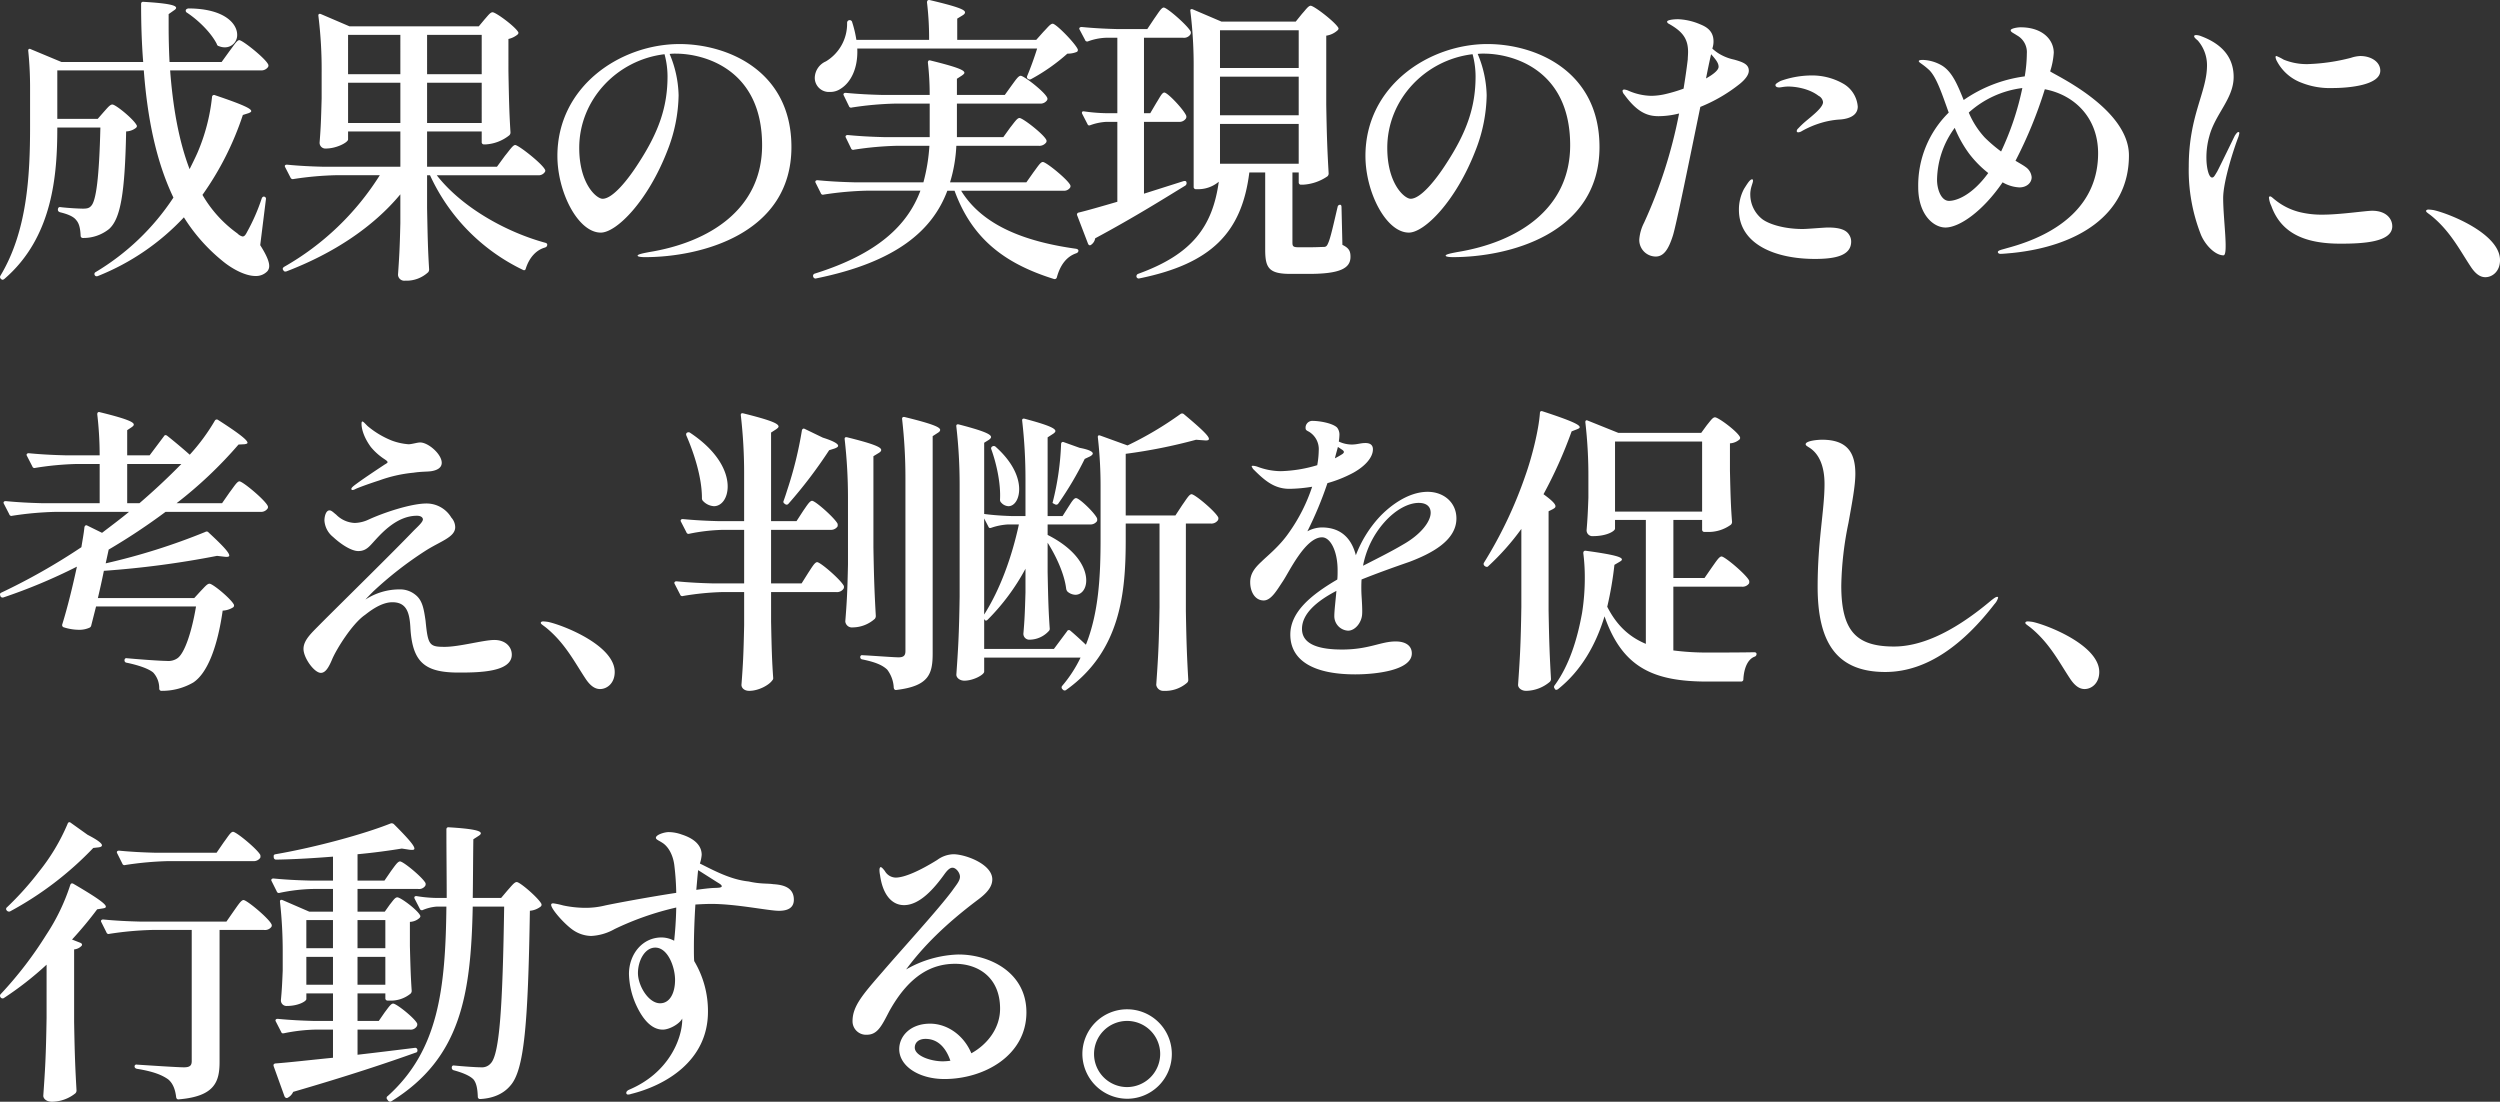 <svg xmlns="http://www.w3.org/2000/svg" width="760.167" height="335.002" viewBox="0 0 760.167 335.002">
  <rect x="0" y="0" width="760.167" height="335.002" fill="#333333" stroke="none"/>
  <g id="グループ_943" data-name="グループ 943" transform="translate(-6360 20278.002)">
    <g id="グループ_924" data-name="グループ 924" transform="translate(-19 -95.002)">
      <path id="パス_272" data-name="パス 272" d="M71.617-58.24H55.783q-.273-5.46-.273-10.92V-72.8l1.547-1.092c.455-.273.728-.546.728-.819,0-.728-2.093-1.365-9.828-1.82-.546-.091-.819.182-.819.637,0,6.006.182,12.012.637,17.654H22.932l-9.373-3.913c-.546-.273-.819.091-.728.637a107.983,107.983,0,0,1,.546,11.1v11.739c0,15.2-.91,31.941-9.009,45.409a.727.727,0,0,0,.182,1c.364.364.637.273,1,0,14.833-12.74,16.107-31.85,16.107-46.046h13.1c-.364,15.015-1.274,22.3-2.821,23.842-.546.637-1.183.819-2.457.819s-4.55-.182-6.825-.455c-.455-.091-.728.091-.819.637v.091c0,.455.182.637.637.819,2.275.546,4.1,1.274,4.914,2.366,1,1.092,1.274,2.821,1.365,4.732a.67.67,0,0,0,.728.728A12.418,12.418,0,0,0,37.4-7.462c3.458-3.094,4.823-10.738,5.187-29.666a5.188,5.188,0,0,0,3-1.092c.273-.273.364-.546.182-.819-1-1.911-6.37-6.279-7.371-6.279-.728,0-1.547,1.092-2.548,2.184L33.943-40.95H21.658V-55.692h26.3c1.092,14.469,3.731,27.664,9.009,38.675A73.376,73.376,0,0,1,33.306,5.642a.65.65,0,0,0-.273.91c.182.364.546.455,1,.273A72.614,72.614,0,0,0,60.151-11.011,53.737,53.737,0,0,0,71.8,2.184C74.62,4.55,78.715,6.825,81.9,6.825a4.735,4.735,0,0,0,3.64-1.456,2.375,2.375,0,0,0,.546-1.638c0-1.274-.819-3.276-2.73-6.279l1.729-13.923a.651.651,0,0,0-.455-.819q-.546-.137-.819.546A58.981,58.981,0,0,1,79.352-6.552c-.455.91-.819,1.365-1.365,1.365A3.152,3.152,0,0,1,76.44-6.1,37.589,37.589,0,0,1,65.793-17.836a91.2,91.2,0,0,0,12.285-24.3l1.729-.546c.455-.182.819-.364.819-.637,0-.728-2.366-1.911-11.011-4.823a.614.614,0,0,0-.91.546,58.247,58.247,0,0,1-4.459,17.017c-.728,1.638-1.547,3.276-2.366,4.914-3.367-8.827-5.1-19.2-5.915-30.03H83.447a2.483,2.483,0,0,0,2.275-1,.827.827,0,0,0,0-.91c-1-1.911-7.735-7.28-8.736-7.28-.728,0-1.729,1.729-3,3.367ZM61.061-73.255c3.458,2.275,7.371,6.1,9.1,9.555a.773.773,0,0,0,.637.637,4.628,4.628,0,0,0,1.82.364,3.711,3.711,0,0,0,3.731-3.822c0-3.367-3.822-7.917-14.651-8.008a1.168,1.168,0,0,0-.91.364A.667.667,0,0,0,61.061-73.255ZM210.847-63.7c-17.836,0-37.128,12.74-37.128,34.034,0,11.011,6.279,23.3,13.195,23.3,4.732,0,14.287-9.464,20.293-25.025a47.632,47.632,0,0,0,3.367-16.744,34.084,34.084,0,0,0-2.73-12.558,13.44,13.44,0,0,1,1.911-.091c8.463,0,26.208,4.641,26.208,27.846,0,19.383-15.925,29.484-34.307,32.487-1.365.273-3.549.637-3.549,1.092,0,.364,1.274.455,2.275.455,16.835,0,44.5-7.007,44.5-33.488C244.881-55.6,225.407-63.7,210.847-63.7Zm-3.64,9.828c0,9.1-2.548,16.744-8.827,26.39-3.185,5-7.826,10.829-10.92,10.829-1.82,0-7.1-4.459-7.1-15.47,0-14.651,11.466-26.754,25.935-28.483A26.147,26.147,0,0,1,207.207-53.872Zm112.112-11.1H295.295v-6.461l1.638-1c.455-.273.728-.546.728-.91,0-.819-2.275-1.729-10.738-3.731-.546-.091-.819.182-.819.728a91.2,91.2,0,0,1,.637,11.375H264.628a34.837,34.837,0,0,0-1.274-5.369.779.779,0,0,0-.819-.637.8.8,0,0,0-.728.819,13.327,13.327,0,0,1-6.461,11.739,5.581,5.581,0,0,0-3.367,4.914,4.292,4.292,0,0,0,4.55,4.368,5.627,5.627,0,0,0,3.367-1c2.912-1.82,5.278-6.006,5.005-12.194h54.691c-.819,2.639-2,5.915-3,8.281-.182.455-.091.728.182.91a.828.828,0,0,0,1,.091,57.965,57.965,0,0,0,11.011-7.735,7.143,7.143,0,0,0,2.912-.546.684.684,0,0,0,.182-.91c-1-2-6.552-7.644-7.553-7.644-.728,0-1.638,1.274-2.821,2.457Zm-3,43.316H293.111a45.027,45.027,0,0,0,1.911-11.1h25.025a2.589,2.589,0,0,0,2.275-1,.827.827,0,0,0,0-.91c-1-1.82-7.1-6.552-8.1-6.552-.728,0-1.638,1.456-2.821,2.912L309.309-35.4H295.2V-45.591h25.207a2.418,2.418,0,0,0,2.184-1,.827.827,0,0,0,0-.91c-.91-1.82-7.007-6.552-8.008-6.552-.728,0-1.638,1.456-2.73,2.912l-2.093,2.912H295.2v-4.914l1.547-1c.364-.273.728-.546.728-.819,0-.819-2.184-1.729-10.283-3.731-.546-.182-.819.091-.819.637a85.344,85.344,0,0,1,.546,9.828H272.454c-3.731-.091-7.371-.273-11.1-.637-.546,0-.819.364-.546.819l1.547,3.185a.68.68,0,0,0,.91.455,100.205,100.205,0,0,1,13.013-1.183h10.647V-35.4H273.091c-3.731-.091-7.371-.273-11.1-.637-.546,0-.819.364-.546.819l1.547,3.185a.68.68,0,0,0,.91.455,100.206,100.206,0,0,1,13.013-1.183h9.919a55.462,55.462,0,0,1-1.82,11.1H263.9c-3.731-.091-7.371-.273-11.1-.637-.546,0-.819.364-.546.819l1.547,3.094a.68.68,0,0,0,.91.455,100.2,100.2,0,0,1,13.013-1.183H284.1C280.189-8.645,271.18.091,251.979,6.1a.712.712,0,0,0-.455,1,.709.709,0,0,0,.91.455c24.57-5,35.4-14.742,39.858-26.663h2.184c5.369,14.742,15.379,22.2,30.212,26.845a.7.7,0,0,0,.91-.546c1-3.64,2.912-6.279,5.915-7.28.364-.182.546-.273.637-.728,0-.364-.273-.546-.728-.637-15.015-2.093-28.3-6.825-34.944-17.654h31.031a2.208,2.208,0,0,0,2.093-.91.827.827,0,0,0,0-.91c-1-1.82-7.28-6.916-8.281-6.916-.728,0-1.638,1.547-2.821,3.094Zm81.9-48.867H375.648l-8.736-3.731c-.546-.182-.819,0-.728.546a134.793,134.793,0,0,1,1,17.654v35.763a.67.67,0,0,0,.728.728h.455a9.757,9.757,0,0,0,6.461-2.275C372.918-8.1,366.639.273,350.259,6.188a.8.8,0,0,0-.455.91.709.709,0,0,0,.91.455c21.84-4.459,31.122-13.923,33.4-32.214h4.823V-1.274c0,5.551,1,7.462,7.644,7.462h5.642c9.737,0,12.649-1.82,12.649-5.187,0-1.638-.364-2.639-2.457-3.64l-.273-11.466c0-.546-.182-.728-.455-.728a.753.753,0,0,0-.728.637c-1.183,5.005-2.184,9.646-2.912,11.1-.364.91-.728,1.092-1.365,1.092-.728,0-2.093.091-3.822.091h-3.913c-1.547,0-1.729-.364-1.729-1.456V-24.661h1.911v3a.67.67,0,0,0,.728.728h.546a14.521,14.521,0,0,0,7.462-2.548,1.168,1.168,0,0,0,.364-.91c-.364-6.461-.546-10.192-.728-20.839V-66.248a6.479,6.479,0,0,0,3.458-1.638c.273-.273.364-.546.182-.819-1.183-1.911-7.371-6.643-8.372-6.643-.728,0-1.547,1.274-2.639,2.457ZM353.99-42.679h-1.911V-65.611H364a2.317,2.317,0,0,0,2.184-1,1.077,1.077,0,0,0,.091-.91c-1-1.911-7.189-7.28-8.19-7.28-.728,0-1.638,1.638-2.821,3.276L353.08-68.25h-8.918c-3.731-.091-7.371-.273-11.011-.637-.637,0-.91.364-.637.819l1.638,3.094a.68.68,0,0,0,.91.455,17.62,17.62,0,0,1,5.369-1.092h3.549v22.932h-3.549a53.014,53.014,0,0,1-6.552-.546c-.637-.091-.819.273-.546.819l1.547,3c.182.455.455.546.91.364a16.85,16.85,0,0,1,4.823-1h3.367v24.3c-5.005,1.456-9.1,2.639-11.739,3.276a.608.608,0,0,0-.455.91L335.062-3c.182.455.546.637.91.364a2.984,2.984,0,0,0,1.274-2c12.194-6.552,21.112-12.194,27.391-16.016a.909.909,0,0,0,.364-1c-.091-.455-.455-.455-.91-.364L352.079-18.2V-40.04h10.647a2.357,2.357,0,0,0,2.093-1,1.077,1.077,0,0,0,.091-.91c-.819-1.911-5.642-7.007-6.643-7.007-.728,0-1.456,1.638-2.457,3.185ZM399.126-56.42H375.193V-67.886h23.933Zm-23.933,2.639h23.933v11.739H375.193Zm0,14.378h23.933v12.1H375.193Zm81.354-24.3c-17.836,0-37.128,12.74-37.128,34.034,0,11.011,6.279,23.3,13.2,23.3,4.732,0,14.287-9.464,20.293-25.025a47.633,47.633,0,0,0,3.367-16.744,34.084,34.084,0,0,0-2.73-12.558,13.439,13.439,0,0,1,1.911-.091c8.463,0,26.208,4.641,26.208,27.846,0,19.383-15.925,29.484-34.307,32.487-1.365.273-3.549.637-3.549,1.092,0,.364,1.274.455,2.275.455,16.835,0,44.5-7.007,44.5-33.488C490.581-55.6,471.107-63.7,456.547-63.7Zm-3.64,9.828c0,9.1-2.548,16.744-8.827,26.39-3.185,5-7.826,10.829-10.92,10.829-1.82,0-7.1-4.459-7.1-15.47,0-14.651,11.466-26.754,25.935-28.483A26.147,26.147,0,0,1,452.907-53.872ZM533.26-51.6c1.456-1.183,2.73-2.639,2.73-4,0-2-1.911-2.639-4.459-3.367a14.487,14.487,0,0,1-3.64-1.274,12.377,12.377,0,0,1-3-2.093,6.46,6.46,0,0,0,.364-2.184c0-3.549-2.73-4.641-4.277-5.278a18.9,18.9,0,0,0-6.461-1.456c-1.638,0-3.367.273-3.367.728,0,.364.273.546.637.728,3.822,2.184,5.733,4.277,5.733,8.463,0,.91-.091,1.729-.091,2.275-.364,3.094-.819,6.1-1.274,8.918a46.047,46.047,0,0,1-5.46,1.638,19.738,19.738,0,0,1-4.368.546,18.01,18.01,0,0,1-6.916-1.547,3.928,3.928,0,0,0-1.274-.364c-.273,0-.546.091-.546.455a2,2,0,0,0,.546,1.092c3.913,5.369,7.007,6.552,10.374,6.552a25.883,25.883,0,0,0,6.279-.819A145.6,145.6,0,0,1,504.14-9.373a13.339,13.339,0,0,0-1.456,5.1A5.028,5.028,0,0,0,507.689.91c2.457,0,3.913-2.275,5.187-6.279,1-3,5.187-23.751,8.372-39.221A47.961,47.961,0,0,0,533.26-51.6Zm-8.736-9.009c1.365,1.547,2.275,2.639,2.275,3.822,0,1-1.547,2.275-3.822,3.549C523.614-56.511,524.16-59.059,524.524-60.606Zm39.949,8.827a19.132,19.132,0,0,0-9.646-2.366,28.343,28.343,0,0,0-9.1,1.638,6.6,6.6,0,0,0-.819.455c-.455.273-.819.546-.819.819,0,.546.546.728,1.183.728.455,0,1.456-.273,2.73-.273,1.82,0,6.1.455,9.191,2.821a2.463,2.463,0,0,1,1.365,1.911c0,1.638-3.094,4-5.369,5.915a26.2,26.2,0,0,0-2.184,2.093,1.231,1.231,0,0,0-.455.819.416.416,0,0,0,.455.364,2.17,2.17,0,0,0,1.092-.364,28.1,28.1,0,0,1,6.006-2.548,25.217,25.217,0,0,1,5.824-1c3-.273,5.187-1.456,5.187-3.913A8.814,8.814,0,0,0,564.473-51.779ZM560.1-7.917c-1.183,0-6.37.455-7.735.455-5.824,0-10.374-1.547-12.285-3a9.52,9.52,0,0,1-3.64-7.371,6.887,6.887,0,0,1,.091-1.365c.182-1.274.728-2.366.728-2.912,0-.364-.091-.455-.273-.455-.637,0-1.365,1.183-2.457,2.912a13.4,13.4,0,0,0-1.547,6.37C532.987-3,543.725,1.638,556.1,1.638c6.188,0,11.011-1,11.011-5.278a3.74,3.74,0,0,0-.637-2.093C565.747-6.916,564.2-7.917,560.1-7.917Zm67.522-47.5a22.961,22.961,0,0,0,1.092-5.642c0-3.913-3.367-7.735-10.1-7.735-1,0-3,.364-3,.91s.819.819,1.911,1.547a5.827,5.827,0,0,1,3,5.551,43.115,43.115,0,0,1-.637,6.916,42.159,42.159,0,0,0-18.564,7.189c-1.82-4.459-3.458-8.645-6.734-10.556a12.3,12.3,0,0,0-5.642-1.638c-.728,0-1.274.091-1.274.364,0,.455,1,.728,3.185,2.73,2.275,2.275,3.913,7.371,5.915,12.922A31.106,31.106,0,0,0,587.5-20.2c0,8.372,4.641,12.285,8.281,12.285,4.186,0,11.284-4.823,17.381-13.741a11.168,11.168,0,0,0,5.1,1.547c2.184,0,3.731-1.365,3.731-3.094a4.187,4.187,0,0,0-1.82-3.094c-.728-.546-1.729-1.092-3.094-1.911a132.707,132.707,0,0,0,8.918-21.749c9.1,1.729,16.2,8.736,16.2,19.474,0,15.2-11.284,24.479-27.755,28.847-1.456.455-2.73.637-2.73,1.183,0,.273.273.546.819.546.819,0,2.548-.182,3.64-.273,19.383-2,35.4-11.284,35.4-29.666C651.56-44.5,627.536-54.964,627.627-55.419Zm-19.838,20.2a26.148,26.148,0,0,1-4.914-7.644,29.806,29.806,0,0,1,16.289-7.462A85.922,85.922,0,0,1,612.7-31.031,44.939,44.939,0,0,1,607.789-35.217Zm-10.92,19.2c-2.457,0-3.64-3.64-3.64-6.37A27.192,27.192,0,0,1,598.6-38.22a36.173,36.173,0,0,0,4.368,7.826,32.559,32.559,0,0,0,5.824,5.915C603.967-17.836,599.235-16.016,596.869-16.016ZM680.316.546c1.547,0-.091-11.011-.091-17.381,0-5.278,3.458-15.652,4.641-18.655a8.18,8.18,0,0,0,.273-1.092c0-.273-.091-.364-.273-.364-.273,0-.546.273-1.092,1.092-.546,1.092-4.186,8.645-5.369,10.92-.728,1.183-1,1.82-1.547,1.82-1.092,0-1.729-3.276-1.729-5.915a23.747,23.747,0,0,1,.91-6.734c1.82-6.734,7.371-11.375,7.371-17.927,0-7.1-5.005-10.556-9.828-12.376a4.475,4.475,0,0,0-1.547-.364c-.364,0-.637.091-.637.364,0,.364.546.819,1.092,1.274a11.424,11.424,0,0,1,2.821,7.553c0,8.19-5.551,15.2-5.551,30.758a53.705,53.705,0,0,0,3.731,20.839C674.947-2.275,677.95.546,680.316.546ZM713.44-50.323c5.187,0,14.56-.91,14.56-5.278,0-2.639-2.73-4.459-6.1-4.459a10.316,10.316,0,0,0-2.821.546,59.2,59.2,0,0,1-13.1,1.911,18.445,18.445,0,0,1-7.371-1.365,15.805,15.805,0,0,0-2.184-1.092c-.182,0-.273.091-.273.364a3.586,3.586,0,0,0,.455,1.274,13.947,13.947,0,0,0,7.371,6.461A23.364,23.364,0,0,0,713.44-50.323ZM715.9-3c6.461,0,15.743-.364,15.743-5.278,0-2.366-1.911-4.732-6.1-4.732-1.911,0-9.828,1.183-14.924,1.183a27.912,27.912,0,0,1-6.1-.546,19.3,19.3,0,0,1-8.463-3.913c-.728-.546-1.183-1.092-1.547-1.092a.333.333,0,0,0-.364.364,7.318,7.318,0,0,0,.728,2.548C698.061-5.551,706.069-3,715.9-3Zm39.494,6.825c1.456,2.275,2.912,3.367,4.55,3.367,2.093,0,4.459-1.729,4.459-5.187,0-7.917-15.015-14.014-20.111-15.2a12.788,12.788,0,0,0-1.638-.182c-.273,0-.728.091-.728.455s.728.728,1.729,1.547C749.294-6.734,752.206-1,755.391,3.822Z" transform="translate(6374.767 -20105.906)" fill="#fff"/>
      <path id="パス_273" data-name="パス 273" d="M49.686,56.118H42.861V48.474l1.365-.91c.364-.273.637-.455.637-.819,0-.728-2.093-1.729-10.283-3.731-.546-.182-.819.091-.819.637a108.152,108.152,0,0,1,.728,12.467H24.024c-3.731-.091-7.371-.273-11.1-.637-.546,0-.819.364-.546.819l1.638,3.185a.68.68,0,0,0,.91.455,91.907,91.907,0,0,1,12.467-1.183h7.1V70.678H17.017c-3.731-.091-7.371-.273-11.1-.637-.546,0-.819.364-.546.819l1.638,3.185a.68.68,0,0,0,.91.455A100.2,100.2,0,0,1,20.93,73.317H43.407c-2.639,2.184-5.46,4.277-8.19,6.37L30.758,77.5c-.455-.273-.819,0-.91.546-.182,1.911-.637,4.186-.91,6.006A190.473,190.473,0,0,1,4.55,97.887c-.364.182-.455.455-.273.91v.091a.751.751,0,0,0,.91.455A168.109,168.109,0,0,0,27.573,89.97c-1.274,5.915-2.821,12.285-4.459,17.563a.7.7,0,0,0,.546.91,15.461,15.461,0,0,0,4.459.728,7.525,7.525,0,0,0,3.276-.637.944.944,0,0,0,.546-.728l1.456-5.733H63.791c-1.365,8.1-3.549,14.287-5.642,15.743a4.865,4.865,0,0,1-3.276.819c-1.911,0-8.19-.455-12.1-.819-.455-.091-.728.182-.728.637a.693.693,0,0,0,.637.728c3.549.728,6.734,1.82,8.1,3a6.984,6.984,0,0,1,1.82,4.823.67.67,0,0,0,.728.728,18.869,18.869,0,0,0,9.646-2.548c4.368-2.912,7.371-11.011,8.918-21.84a6.566,6.566,0,0,0,3.185-1,.706.706,0,0,0,.182-.91c-1-1.82-6.37-6.279-7.371-6.279-.728,0-1.547,1.092-2.639,2.184l-2,2.184h-29.3c.637-2.73,1.274-5.551,1.82-8.281a283.662,283.662,0,0,0,34.4-4.55l2.366.273c.819.091,1.365,0,1.365-.364,0-.819-1.638-2.73-6.279-7.007a.727.727,0,0,0-1-.182,193.678,193.678,0,0,1-30.3,9.555l.91-4.186a189.861,189.861,0,0,0,17.29-11.466H83.356a2.418,2.418,0,0,0,2.184-1,.827.827,0,0,0,0-.91c-1-1.911-7.553-7.371-8.554-7.371-.728,0-1.729,1.729-3,3.367l-2.275,3.276H57.876A128.212,128.212,0,0,0,76.713,52.842l1.82-.091c.546-.091.91-.182.91-.455,0-.728-2.093-2.548-8.918-6.916a.657.657,0,0,0-1,.182A60.7,60.7,0,0,1,61.88,55.936c-2.548-2.275-5.551-4.732-6.825-5.733-.364-.273-.728-.364-1,.091Zm9.646,2.639c-3.913,4-8.19,8.008-12.74,11.921H42.861V58.757Zm52.052,7.917a2.1,2.1,0,0,0,.819-.273c1.092-.546,5.005-1.911,7.28-2.639A42.138,42.138,0,0,1,129.948,61.4c2.366-.364,4.186-.273,5.369-.455,1.729-.273,3.185-1,3.185-2.548,0-2.639-4.095-6.188-6.552-6.188-.91,0-2.548.546-3.549.546a18.527,18.527,0,0,1-5.005-1.092,26.917,26.917,0,0,1-7.462-4.459c-.728-.728-1.274-1.365-1.547-1.365-.182,0-.273.182-.273.728,0,1,.364,3.64,2.821,7.007a18.389,18.389,0,0,0,4.186,3.731c.546.364.91.637.91.91,0,.182-.273.364-.91.728-1.911,1.274-6.916,4.55-9.373,6.461-.546.455-.728.728-.728.91A.333.333,0,0,0,111.384,66.674Zm43.134,45.591c-3.276,0-10.647,2.093-15.106,2.093-4.641,0-5.1-.455-5.824-7.917-.546-3.822-1-6.279-3.094-7.917a7.372,7.372,0,0,0-4.823-1.638A18.991,18.991,0,0,0,115.3,99.98c.728-.819,1.547-1.638,2.366-2.457a111.036,111.036,0,0,1,15.743-12.285c4.641-3,9.191-4.186,9.191-7.28a4.46,4.46,0,0,0-1.183-2.912,8.752,8.752,0,0,0-7.553-4.277c-4.641,0-12.922,2.73-17.654,4.914a10.492,10.492,0,0,1-4.186,1,8.414,8.414,0,0,1-5.642-2.548c-.728-.546-1.365-1.274-2-1.274-1.092,0-1.547,1.82-1.547,3.094a6.979,6.979,0,0,0,2.639,5c2.548,2.366,5.642,4.277,7.644,4.277,2.366,0,3.367-1.365,5.1-3.276,2.275-2.457,6.825-7.462,12.74-7.462,1.456,0,1.82.728,1.82,1.092,0,.819-1.456,2.093-2.821,3.458-6.006,6.279-20.657,20.657-28.119,28.119-2.639,2.73-5.369,5-5.369,7.826,0,2.73,3.276,7.28,5.278,7.28,1.365,0,2.366-1.547,3.458-4.186,1.274-3,6.1-10.829,10.01-13.468,3.185-2.548,5.915-3.822,8.281-3.822,4.277,0,5.187,3.094,5.46,7.462.546,10.92,4.459,13.923,14.742,13.923,6.37,0,16.107-.182,16.107-5.46C159.8,114.358,157.885,112.265,154.518,112.265Zm27.573,11.557c1.456,2.275,2.912,3.367,4.55,3.367,2.093,0,4.459-1.729,4.459-5.187,0-7.917-15.015-14.014-20.111-15.2a12.786,12.786,0,0,0-1.638-.182c-.273,0-.728.091-.728.455s.728.728,1.729,1.547C175.994,113.266,178.906,119,182.091,123.822Zm64.286-47.684h-7.735V49.2l1.547-1c.364-.273.728-.546.728-.819,0-.91-2.275-1.911-10.647-4-.637-.182-.91.091-.819.637a153.131,153.131,0,0,1,1,17.745V76.138H222.9c-3.731-.091-7.371-.273-11.1-.637-.546,0-.819.364-.546.819l1.638,3.185a.68.68,0,0,0,.91.455,56.7,56.7,0,0,1,10.465-1.183h6.188V95.066h-9.464c-3.731-.091-7.371-.273-11.1-.637-.546,0-.819.364-.546.819l1.638,3.185a.68.68,0,0,0,.91.455,84.105,84.105,0,0,1,11.739-1.183h6.825v10.01c-.182,9.1-.364,12.194-.819,18.2,0,.91.819,1.82,2.366,1.82,2.821,0,6.006-1.729,7.007-3.185a.917.917,0,0,0,.273-.819c-.364-5.187-.455-8.281-.637-17.017V97.705H258.48a2.418,2.418,0,0,0,2.184-1,1.077,1.077,0,0,0,.091-.91c-1-1.911-7.1-7.189-8.1-7.189-.728,0-1.638,1.638-2.73,3.276l-2,3.185h-9.282V78.777H256.66a2.418,2.418,0,0,0,2.184-1,1.551,1.551,0,0,0,0-.91c-1-1.82-6.734-6.916-7.735-6.916-.728,0-1.638,1.547-2.73,3.094ZM279.5,115.632c0,1.365-.546,1.911-2.093,1.911s-8.554-.546-10.92-.637a.551.551,0,0,0-.728.546.693.693,0,0,0,.637.728c4,.819,6.1,1.729,7.553,3.094a9.872,9.872,0,0,1,2,5.551c.091.455.364.728.819.637,9.828-1.183,11.011-4.823,11.011-11.1V50.294l1.547-1c.455-.273.728-.546.728-.91,0-.819-2.275-1.82-10.829-3.913-.546-.091-.819.182-.728.728a156.749,156.749,0,0,1,1,17.745ZM248.015,48.565a116.649,116.649,0,0,1-4.459,18.109q-.546,1.774-1.092,3.276a.64.64,0,0,0,.364.91l.091.091a.7.7,0,0,0,1-.091A141.226,141.226,0,0,0,256.3,54.571l1.729-.546c.637-.273,1-.455,1-.819,0-.546-1.183-1.365-4.641-2.457l-5.46-2.639C248.47,47.837,248.106,48.11,248.015,48.565Zm-35.126,1.547c2.366,5.46,4.732,12.74,4.732,19.019a1.168,1.168,0,0,0,.364.91,4.968,4.968,0,0,0,3.276,1.547c2.366,0,4.186-2.457,4.186-6.006,0-4.459-2.912-10.647-11.375-16.289a.819.819,0,0,0-.91-.091C212.889,49.293,212.707,49.657,212.889,50.112Zm49.14,39.221c-.182,8.645-.364,11.557-.819,17.29a2.024,2.024,0,0,0,2.275,1.82,10.193,10.193,0,0,0,6.734-2.639,1.468,1.468,0,0,0,.273-.819c-.364-6.552-.546-10.283-.728-20.93V56.391l1.638-1c.455-.273.728-.546.728-.91,0-.819-2.184-1.82-10.283-3.822-.637-.182-.91.091-.819.637a156.742,156.742,0,0,1,1,17.745ZM366.5,67.948c-.728,0-1.638,1.638-2.821,3.276l-2.093,3.185H346.477V55.663a160.84,160.84,0,0,0,21.385-4.277l2.457.182c.91.091,1.456,0,1.456-.455,0-.819-2-2.821-7.553-7.462a.837.837,0,0,0-1.092-.091,104.541,104.541,0,0,1-16.107,9.555l-8.281-3c-.546-.182-.819,0-.728.637a131.594,131.594,0,0,1,.819,15.106V81.507c0,11.284-.546,22.386-4.459,32.214-1.82-1.729-3.731-3.458-4.732-4.277a.608.608,0,0,0-1,.182l-4,5.369h-21.2v-9.1l.273.364c.182.182.455.182.819-.182a66.3,66.3,0,0,0,11.466-15.47V97.8c-.182,6.279-.273,8.372-.637,12.558a1.791,1.791,0,0,0,1.911,1.82,8,8,0,0,0,5.824-2.639.917.917,0,0,0,.273-.819c-.364-5.187-.455-8.281-.637-17.017V82.69c2.548,4,5.1,9.464,5.642,14.014a1.734,1.734,0,0,0,.455.91,3.887,3.887,0,0,0,2.366.91c1.82,0,3.276-1.729,3.276-4.368,0-3.822-2.912-9.373-11.739-13.832V77.139h12.831a2.418,2.418,0,0,0,2.184-1,1.551,1.551,0,0,0,0-.91c-.819-1.729-5.369-6.1-6.37-6.1-.728,0-1.456,1.365-2.366,2.73l-1.729,2.73h-4.55V50.658l1.547-1c.455-.273.819-.637.819-.91,0-.819-2.093-1.82-9.282-3.731-.637-.182-.91.091-.819.637a154.328,154.328,0,0,1,1,17.745V74.591h-4.186c-2.821-.091-5.642-.273-8.372-.637V52.3l1.456-.91c.364-.273.637-.546.637-.819,0-.819-2-1.82-9.737-3.822-.637-.182-.91.091-.819.637a154.328,154.328,0,0,1,1,17.745V99.161c-.182,11.83-.455,15.834-1,23.66,0,.91,1,1.82,2.457,1.82,2.73,0,6.006-1.82,6.006-2.73v-4.277h29.3a39.319,39.319,0,0,1-5.551,8.554.712.712,0,0,0,0,1l.182.182a.713.713,0,0,0,1,.091c16.744-11.921,18.109-29.939,18.109-45.864V76.866H356.76v25.389c-.182,11.83-.455,15.834-1,23.66a2.144,2.144,0,0,0,2.275,1.82,10.09,10.09,0,0,0,7.1-2.457,1.168,1.168,0,0,0,.364-.91c-.364-6.461-.546-10.192-.728-20.839V76.866h7.553a2.418,2.418,0,0,0,2.184-1,1.077,1.077,0,0,0,.091-.91C373.6,73.044,367.5,67.948,366.5,67.948ZM326,70.769A102.367,102.367,0,0,0,334.01,57.21l1.547-.728c.546-.273.91-.637.91-.91,0-.546-1.092-1.183-4-1.729l-4.823-1.729c-.455-.182-.819.091-.819.637A83.468,83.468,0,0,1,324.273,70.4c0,.091,0,.091-.091.182a6.586,6.586,0,0,0,.637.364l.182.091A.754.754,0,0,0,326,70.769ZM308.621,70.5a3.146,3.146,0,0,0,2.184,1.092c1.82,0,3.276-2.093,3.276-5.187,0-3.458-1.82-8.1-7.1-12.831a.806.806,0,0,0-1-.182.665.665,0,0,0-.364.91c1.547,4.277,2.912,10.374,2.639,15.288A1.168,1.168,0,0,0,308.621,70.5Zm-3,7.644a18.8,18.8,0,0,1,5.005-1h3.367c-2.093,9.737-5.642,19.656-10.556,27.391V75.319l1.274,2.457C304.89,78.231,305.163,78.322,305.618,78.14ZM432.745,88.514c6.461-2.457,14.287-6.37,14.287-13.195,0-4.914-3.913-8.1-8.736-8.1-6.188,0-11.83,4.641-14.651,7.644a35.877,35.877,0,0,0-7.189,11.648c-1.092-4.277-3.822-8.463-10.374-8.463a9.53,9.53,0,0,0-4.368,1.183,112,112,0,0,0,6.1-14.651,38.637,38.637,0,0,0,7.917-3.185c3.731-2.093,5.915-4.732,5.915-7.1,0-1.365-.91-1.911-2.275-1.911-1.547,0-2.457.455-4.186.455a9.364,9.364,0,0,1-3.913-.91,13.681,13.681,0,0,0,.182-1.82,3.455,3.455,0,0,0-.728-2.457c-1.456-1.365-5.46-2-7.371-2a2.047,2.047,0,0,0-2.184,2.184c0,.546.273.728,1,1.092a6.181,6.181,0,0,1,3,5.733,27.438,27.438,0,0,1-.455,4.459,42.007,42.007,0,0,1-11.1,1.82,20.475,20.475,0,0,1-7.1-1.365,5.3,5.3,0,0,0-1.274-.273c-.273,0-.455,0-.455.182a.69.69,0,0,0,.182.364,1.633,1.633,0,0,0,.455.637c3.367,3.367,6.279,5.824,10.829,5.824a45.464,45.464,0,0,0,6.916-.637,52.18,52.18,0,0,1-7.1,14.014c-2.821,4.1-6.643,7.1-8.281,8.736-2.275,2.093-3.458,3.822-3.458,6.279,0,2.912,1.456,5.551,4.1,5.551,2.275,0,4-3.094,5.824-5.824,1.911-2.821,6.825-13.377,11.921-13.377,2.548,0,4.732,4.186,4.732,10.01,0,.91,0,1.911-.091,2.821-7.917,4.641-14.287,9.828-14.287,16.744,0,7.462,6.37,12.1,19.747,12.1,6.461,0,17.2-1.274,17.2-6.37,0-2.366-1.911-3.64-4.914-3.64-4.55,0-8.1,2.457-16.289,2.457-6.643,0-12.194-1.365-12.194-6.279,0-4.55,4.368-8.372,10.465-11.557-.273,3.185-.637,6.1-.637,7.644a4.419,4.419,0,0,0,4.186,4.459c2.184,0,4.186-2.548,4.277-5.1.091-1.183-.091-4.186-.182-5.551a44.25,44.25,0,0,1,0-4.914C422.917,91.972,428.013,90.152,432.745,88.514ZM411,53.57l1.092.728c.455.273.728.546.728.819,0,.182-.182.455-.637.728-.728.455-1.365.819-2.093,1.183C410.359,55.845,410.723,54.662,411,53.57ZM425.1,76.5c3.549-4,7.462-5.915,10.465-5.915,2.548,0,3.64,1.274,3.64,3,0,2.639-2.912,6.552-8.372,9.646-3.367,2-7.189,3.913-11.1,5.915l-1.092.546A27.717,27.717,0,0,1,425.1,76.5Zm41.678,25.753c-.182,11.83-.455,15.834-1,23.66,0,.91,1,1.82,2.457,1.82a11.413,11.413,0,0,0,7.189-2.73,1.168,1.168,0,0,0,.364-.91c-.364-6.461-.546-10.192-.728-20.839V73.135l1.274-.637c.455-.273.819-.455.819-.91,0-.637-1-1.729-3.64-3.64a136.263,136.263,0,0,0,8.554-19.11l1.638-.637c.455-.182.819-.364.819-.637,0-.728-2.366-1.911-11.284-4.823-.455-.182-.819,0-.819.546-.364,5.187-2.457,13.468-4.368,18.837A130.261,130.261,0,0,1,455.4,88.787a.732.732,0,0,0,.273,1l.091.091c.364.182.728.273,1-.091A75.642,75.642,0,0,0,466.779,78.5Zm55.692-8.827h-9.464V75.774h8.736v2.912a.67.67,0,0,0,.728.728h.728a11.56,11.56,0,0,0,7.28-2.184,1.168,1.168,0,0,0,.364-.91c-.364-4.641-.455-7.553-.637-15.561V52.478a4.842,4.842,0,0,0,2.912-1.183.693.693,0,0,0,.091-.819c-1-1.82-6.552-5.915-7.553-5.915-.728,0-1.456,1.183-2.457,2.366l-1.729,2.366H496.263l-9.282-3.731c-.546-.273-.819.091-.728.637a141.839,141.839,0,0,1,.91,16.926V69.04c-.182,4.914-.273,6.552-.546,9.828a1.77,1.77,0,0,0,2,1.82c4.186,0,6.643-1.547,6.643-2.275V75.774h9.373v37.674c-5.005-2.093-8.827-5.551-11.739-11.284a106.627,106.627,0,0,0,2.184-12.74l1.547-.91c.455-.273.728-.455.728-.728,0-.728-2.275-1.456-10.92-2.639-.546-.091-.819.182-.819.728a57.744,57.744,0,0,1,.455,7.28,67.984,67.984,0,0,1-.819,10.829c-1.456,8.1-3.913,16.016-8.372,22.113a.713.713,0,0,0,.091,1v.091c.273.364.637.273,1,0,7.189-5.733,11.557-13.741,14.1-22.113,5.46,15.652,14.924,19.838,31.3,19.838h10.192a.67.67,0,0,0,.728-.728c.182-3.276,1.274-6.006,3.367-6.825a.845.845,0,0,0,.637-.819c0-.364-.273-.546-.728-.546-4,.091-10.556.091-13.559.091a79.818,79.818,0,0,1-11.011-.637V96.067h20.839a2.418,2.418,0,0,0,2.184-1,1.551,1.551,0,0,0,0-.91c-1-1.911-7.371-7.28-8.372-7.28-.728,0-1.729,1.638-2.912,3.276Zm-.728-41.5V73.226H495.262V51.932ZM577.435,122c12.922,0,24.024-8.736,33.215-20.657a4.693,4.693,0,0,0,1.092-1.911c0-.273-.091-.273-.273-.273-.455,0-1,.455-1.729,1-12.922,10.92-22.568,14.1-29.666,14.1-11.557,0-16.016-4.823-16.016-18.564a101.643,101.643,0,0,1,2.184-19.019c1.092-6.1,2.093-11.284,2.093-14.924,0-6.006-2.093-10.374-10.1-10.374-1.547,0-5.005.364-5.005,1.365,0,.364.364.546.91.91,3.094,1.82,4.823,5.642,4.823,11.193,0,8.008-2.093,17.2-2.093,31.213C556.869,112.629,562.329,122,577.435,122Zm56.056,1.82c1.456,2.275,2.912,3.367,4.55,3.367,2.093,0,4.459-1.729,4.459-5.187,0-7.917-15.015-14.014-20.111-15.2a12.788,12.788,0,0,0-1.638-.182c-.273,0-.728.091-.728.455s.728.728,1.729,1.547C627.394,113.266,630.306,119,633.491,123.822Z" transform="translate(6374.814 -20100.672)" fill="#fff"/>
      <path id="パス_274" data-name="パス 274" d="M681.67,43.378a61.2,61.2,0,0,1-8.736,14.56,92.644,92.644,0,0,1-9.646,10.738.644.644,0,0,0-.091,1,.862.862,0,0,0,1,.273,101.4,101.4,0,0,0,25.3-19.292l1.638-.182c.637-.091,1-.273,1-.637,0-.546-1.183-1.547-4.368-3.185l-5.1-3.64C682.216,42.65,681.852,42.832,681.67,43.378Zm45.318,8.736H708.424c-3.731-.091-7.371-.273-11.1-.637-.546,0-.819.364-.546.819l1.547,3.094a.68.68,0,0,0,.91.455,100.2,100.2,0,0,1,13.013-1.183H738.09a2.418,2.418,0,0,0,2.184-1,1.551,1.551,0,0,0,0-.91c-1-1.82-7.28-7.007-8.281-7.007-.728,0-1.638,1.638-2.821,3.185ZM675.3,102.346c-.182,11.83-.455,15.834-1,23.66,0,.91,1,1.82,2.639,1.82a11.547,11.547,0,0,0,7.1-2.548,1.168,1.168,0,0,0,.364-.91c-.364-6.461-.546-10.192-.728-20.839V81.507a3.578,3.578,0,0,0,2.275-1.092c.273-.364.091-.728-.364-.91l-2.548-1a116.222,116.222,0,0,0,7.644-9.191l1.729-.273c.546-.091.91-.182.91-.546,0-.728-2.184-2.457-9.828-6.916-.455-.273-.819-.182-1,.364a61.943,61.943,0,0,1-7.28,15.106,116.381,116.381,0,0,1-13.832,18.018.742.742,0,0,0,0,1.092.713.713,0,0,0,1,.091,98.73,98.73,0,0,0,12.922-10.1Zm44.135-26.754V115.45c0,1.274-.455,1.911-2.366,1.911-2,0-11.466-.637-14.287-.819a.551.551,0,0,0-.728.546c0,.364.273.637.728.728,5.1.819,7.644,1.911,9.464,3.185,1.456,1.183,2.184,3.094,2.457,5.46.091.455.364.728.819.637,10.829-.91,12.376-5.278,12.376-11.375V75.592h13.468a2.447,2.447,0,0,0,2.275-.91.827.827,0,0,0,0-.91c-1-1.911-7.462-7.28-8.463-7.28-.728,0-1.729,1.638-2.912,3.276l-2.275,3.276H703.6c-3.731-.091-7.371-.273-11.1-.637-.546,0-.819.364-.546.819L693.5,76.32a.68.68,0,0,0,.91.455,100.205,100.205,0,0,1,13.013-1.183Zm56.875,27.664h-6.461V94.884h8.463V96.34a.67.67,0,0,0,.728.728h.546a9.419,9.419,0,0,0,6.37-2.093,1.168,1.168,0,0,0,.364-.91c-.273-4-.364-6.552-.546-13.559V73.135a4.591,4.591,0,0,0,2.912-1.183c.273-.273.364-.546.182-.819-.91-1.729-5.915-5.46-6.916-5.46-.728,0-1.365,1.092-2.275,2.184l-1.547,2.184h-8.281V63.125h18.382a2.279,2.279,0,0,0,2.184-.91,1.077,1.077,0,0,0,.091-.91c-1-1.82-6.734-6.552-7.735-6.552-.728,0-1.638,1.456-2.73,2.912l-2,2.912h-8.19V52.569c4.914-.455,9.555-1.092,13.468-1.729l2.366.364c.91.091,1.456.091,1.456-.364,0-.819-1.638-2.821-6.188-7.371a1.027,1.027,0,0,0-1-.273c-8.19,3.276-22.932,7.28-35.035,9.373-.455.091-.637.273-.546.819v.182a.7.7,0,0,0,.728.637c5.642-.091,11.557-.455,17.29-.91v7.28H755.38c-3.731-.091-7.371-.273-11.1-.637-.546,0-.819.364-.546.819l1.547,3.094a.68.68,0,0,0,.91.455,53.9,53.9,0,0,1,10.283-1.183h5.915v6.916H755.2l-8.19-3.549c-.546-.182-.819.091-.728.637A137.009,137.009,0,0,1,747.1,82.6v5.369c-.182,4.459-.273,6.006-.546,8.918a1.691,1.691,0,0,0,1.729,1.82c3.64,0,6.006-1.456,6.006-2.093V94.884h8.1v8.372h-5.824c-3.64-.091-7.28-.273-11.011-.637-.546,0-.819.364-.546.819l1.638,3.185c.182.455.455.455.91.364a52.785,52.785,0,0,1,9.373-1.092h5.46v8.554c-7.371.728-13.559,1.456-17.472,1.729-.546.091-.728.364-.546.91l3.276,9.1c.182.364.546.637.91.455a3.754,3.754,0,0,0,1.729-1.82c16.926-4.914,28.847-8.918,37.219-11.921a.646.646,0,0,0,.546-.819v-.091a.665.665,0,0,0-.819-.546c-5.915.728-11.83,1.456-17.381,2.093v-7.644h15.925a2.159,2.159,0,0,0,2.093-1,1.077,1.077,0,0,0,.091-.91c-.91-1.729-6.279-6.006-7.28-6.006-.728,0-1.547,1.365-2.548,2.639Zm28.574-37.4c.091-5.642.091-11.557.182-17.836l1.547-1c.455-.273.728-.546.728-.819,0-.728-2.093-1.365-9.646-1.82-.546-.091-.819.182-.819.637,0,7.371.091,14.287.091,20.839h-3.276a40.739,40.739,0,0,1-5.824-.546c-.637-.091-.91.273-.637.819l1.547,3a.676.676,0,0,0,1,.364,13.48,13.48,0,0,1,4.095-1h3c-.273,25.207-2.457,43.771-17.836,57.6a.657.657,0,0,0-.182,1l.273.364a.743.743,0,0,0,1.092.182c21.112-13.1,24.115-32.487,24.661-59.15h9.555c-.455,30.03-1.365,44.954-4.1,47.684a3.472,3.472,0,0,1-2.912,1.183c-1.547,0-5.369-.273-8.19-.546-.455-.091-.728.182-.728.637a.779.779,0,0,0,.637.819c2.639.728,4.914,1.638,6.006,2.821.91,1.183,1.183,2.912,1.274,5.187a.67.67,0,0,0,.728.728c3.549-.182,6.916-1.365,9.191-4.1,4.186-4.732,5.369-18.564,5.915-53.144a6.143,6.143,0,0,0,3.276-1.274.706.706,0,0,0,.182-.91c-1-1.82-6.461-6.552-7.462-6.552-.728,0-1.638,1.274-2.73,2.457l-2,2.366Zm-42.5,15.288h-8.1V72.589h8.1Zm15.925,0h-8.463V72.589h8.463Zm-24.024,2.639h8.1v8.463h-8.1Zm15.561,0h8.463v8.463h-8.463Zm126.4-22.113c-1.729-.273-3.822,0-7.462-.819-5.46-.546-10.647-3.367-14.833-5.46a11.365,11.365,0,0,0,.546-2.639c0-2.366-1.547-4.732-6.1-6.188a12,12,0,0,0-3.913-.728c-1.365,0-3.913.819-3.913,1.729,0,.546.91.819,2,1.547,1.729,1.092,3.276,3.64,3.64,7.1a78.91,78.91,0,0,1,.546,8.1c-8.372,1.274-18.109,3.094-21.567,3.822a24.891,24.891,0,0,1-6.37.728,33.294,33.294,0,0,1-6.461-.728,22.673,22.673,0,0,0-3-.637c-.455,0-.637.182-.637.455,0,1.365,4.55,6.461,7.189,8.008a10.079,10.079,0,0,0,5.005,1.456,16.028,16.028,0,0,0,7.1-2.093,88.845,88.845,0,0,1,18.746-6.552c-.091,4.368-.364,7.553-.637,10.1a8.258,8.258,0,0,0-3.822-1c-5.915,0-9.919,5.187-9.919,11.1a24.218,24.218,0,0,0,2.457,10.01c1.547,3.185,4.1,6.916,7.826,6.916,2,0,5.1-1.729,5.915-3.367v.637c-.182,5.642-4.1,15.925-16.2,21.021-.728.364-.819.728-.819,1a.512.512,0,0,0,.546.455,2.752,2.752,0,0,0,.91-.182c10.283-2.548,23.387-9.919,23.387-25.025a29.557,29.557,0,0,0-4.186-15.379c-.091-1.183-.091-2.548-.091-4.1,0-4,.182-8.827.455-13.1,1.638-.091,3.276-.182,4.914-.182,7.553,0,17.381,2.093,20.475,2.093,2.457,0,4.55-.728,4.55-3.367C902.527,62.579,899.16,61.851,896.248,61.669Zm-18.655,1.183c-1.183.091-2.821.273-4.732.546.273-3,.455-5.278.546-5.824v-.182l5.733,3.64c.728.455,1.456.819,1.456,1.274C880.6,62.852,879.049,62.761,877.593,62.852ZM861.85,97.887c-3.549,0-6.734-5.369-6.734-9.191,0-3.64,2-7.735,5.278-7.735,3.822,0,6.006,5.915,6.006,9.828S864.853,97.887,861.85,97.887Zm90.727-14.833a33.759,33.759,0,0,0-15.925,4.55c5.187-7.007,11.921-13.741,21.84-21.2,2.821-2.093,4.368-4,4.368-6.188,0-4.641-8.19-7.644-11.83-7.644a8.714,8.714,0,0,0-4.914,1.729c-5.278,3.276-9.919,5.369-12.649,5.369a3.889,3.889,0,0,1-3.276-2c-.637-.819-1-1.183-1.274-1.183-.182,0-.364.364-.364.819a8,8,0,0,0,.182,1.638c.819,6.006,3.64,9.1,7.28,9.1,4.732,0,9.1-4.914,12.467-9.646.819-1.092,1.547-1.729,2.275-1.729,1.092,0,2.275,1.547,2.275,2.73,0,1.274-1.092,2.457-2.366,4.277-4.186,5.642-15.015,17.472-21.2,24.661-6.1,7.007-9.1,10.465-9.1,15.015a4.093,4.093,0,0,0,4.368,4.1c3.276,0,4.55-2.821,6.825-7.189,6.279-11.284,13.286-14.378,20.02-14.378,6.825,0,13.65,4,13.65,13.65,0,5.915-3.822,10.829-8.736,13.559-2.366-5.642-7.462-9.009-12.558-9.009-6.006,0-9.373,3.822-9.373,7.735,0,5.187,6.006,9.1,13.741,9.1,12.012,0,24.934-7.1,24.934-20.293C973.234,88.6,962.223,83.054,952.577,83.054Zm-4.732,32.487c-3.64,0-8.554-1.638-8.554-4.186,0-1.365,1-2.639,3.276-2.639,4.095,0,6.37,3.185,7.553,6.643A19.159,19.159,0,0,1,947.845,115.541Zm56.056,11.375a13.6,13.6,0,1,0-13.65-13.65A13.69,13.69,0,0,0,1003.9,126.916Zm0-3.549a10.056,10.056,0,1,1,10.01-10.1A10.1,10.1,0,0,1,1003.9,123.367Z" transform="translate(5717.863 -19975.824)" fill="#fff"/>
      <path id="パス_314" data-name="パス 314" d="M155.46,34.6H134.206V23.887h16.61V27.1a.657.657,0,0,0,.714.714h.536a12.707,12.707,0,0,0,7.144-2.768,1.147,1.147,0,0,0,.357-.893c-.357-5.715-.447-9.02-.625-18.575V-4.244a6.681,6.681,0,0,0,2.768-1.34c.268-.268.357-.536.179-.8-1.072-1.786-6.787-5.983-7.769-5.983-.714,0-1.429,1.072-2.411,2.143l-1.786,2.143H110.63l-8.752-3.751c-.536-.179-.8.089-.714.625a132.28,132.28,0,0,1,.982,17.325V13.8c-.179,6.787-.268,9.02-.625,13.485a1.758,1.758,0,0,0,1.875,1.786c3.3,0,6.787-1.875,6.787-2.768V23.887h15.9V34.6H102.414c-3.661-.089-7.234-.268-10.806-.625-.625,0-.8.357-.536.8l1.607,3.126a.737.737,0,0,0,.893.447,98.337,98.337,0,0,1,12.77-1.161h13.485A82.506,82.506,0,0,1,90.716,65.055c-.357.268-.536.536-.268.982l.089.089c.179.357.536.447.982.268,14.2-5.447,26.255-13.4,34.56-23.4v8.752c-.179,7.859-.357,10.538-.714,15.717a1.9,1.9,0,0,0,2.143,1.786,9.706,9.706,0,0,0,7.055-2.59,1.441,1.441,0,0,0,.268-.8c-.357-5.8-.447-9.2-.625-18.754V37.193h.893a59.309,59.309,0,0,0,28.22,28.756c.447.268.8.089.893-.357,1.072-3.394,3.215-5.715,5.894-6.43.357-.179.536-.268.625-.714.089-.357-.179-.625-.536-.714-12.145-3.3-25.541-10.895-33.042-20.54h30.72a2.274,2.274,0,0,0,2.143-.982.666.666,0,0,0,0-.8c-1.072-1.965-8.037-7.412-9.02-7.412-.714,0-1.786,1.7-3.126,3.3ZM126.08,6.473h-15.9V-5.494h15.9Zm24.737,0h-16.61V-5.494h16.61Zm-40.633,2.59h15.9V21.3h-15.9Zm24.023,0h16.61V21.3h-16.61Z" transform="translate(6374.655 -20166.906)" fill="#fff"/>
    </g>
  </g>
</svg>
